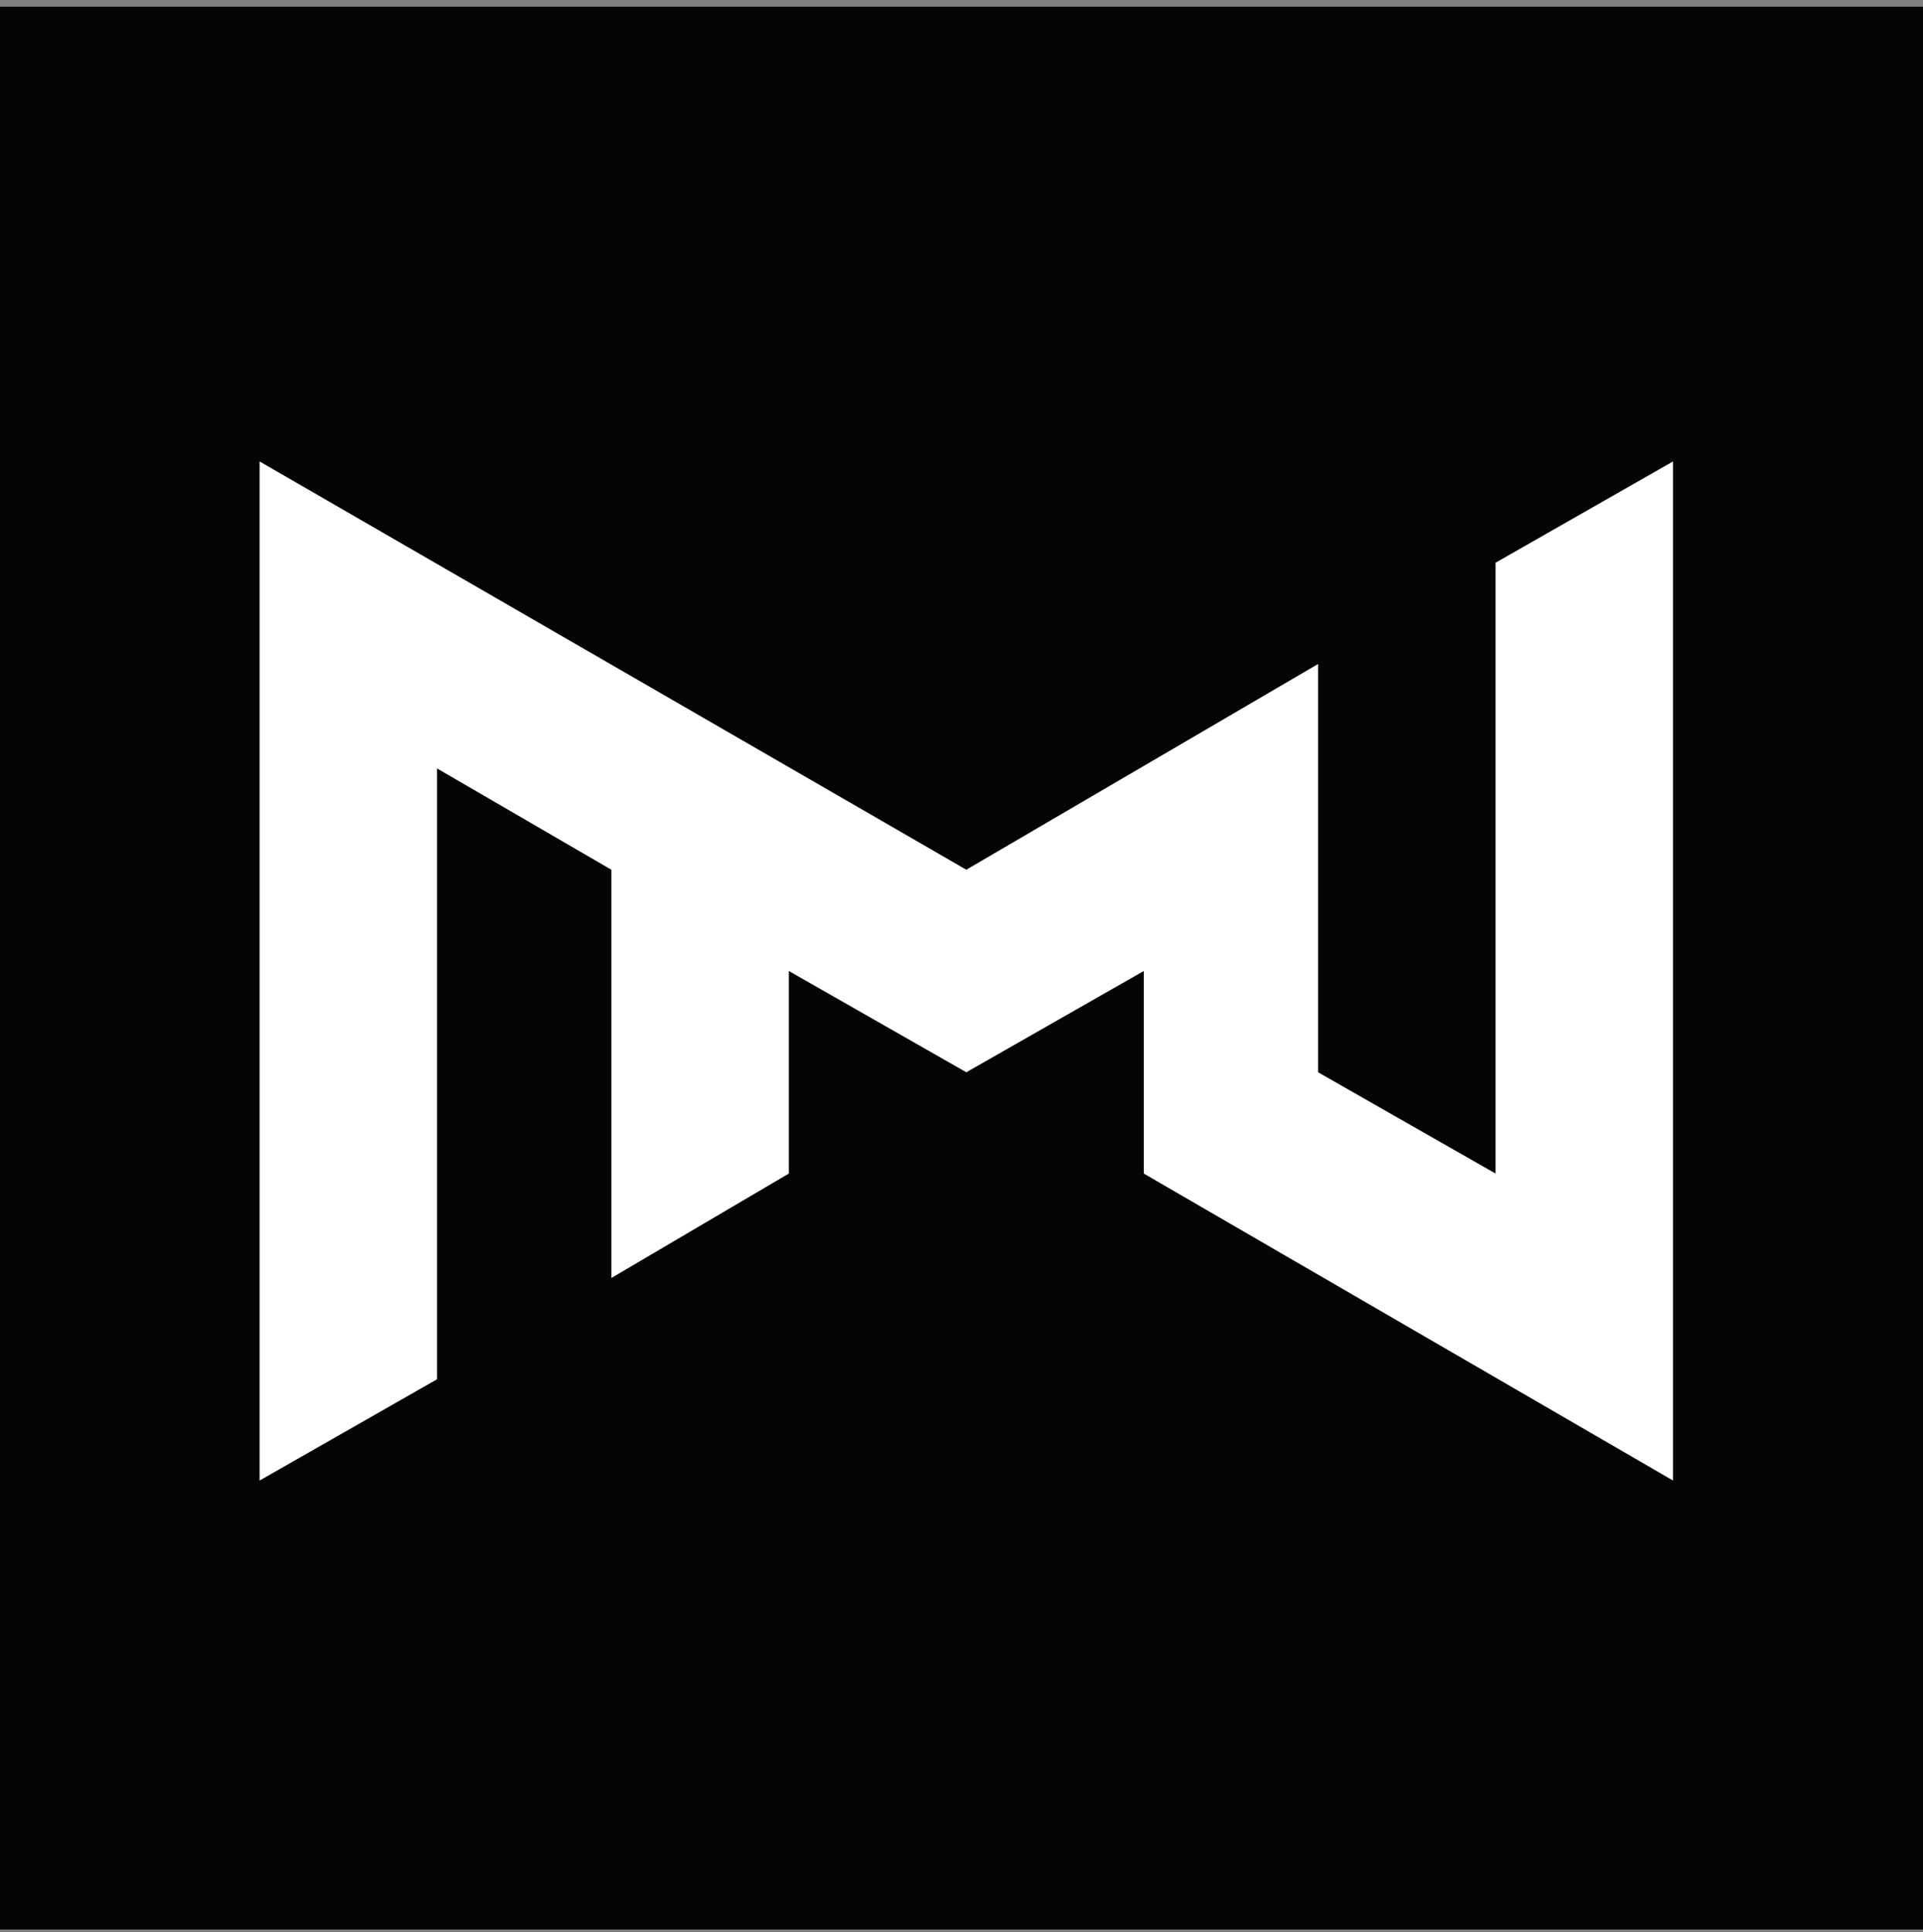 <?xml version="1.0" encoding="UTF-8"?>
<svg width="200px" height="201px" viewBox="0 0 200 201" version="1.1" xmlns="http://www.w3.org/2000/svg" xmlns:xlink="http://www.w3.org/1999/xlink">
    <rect x="0" y="0" width="200" height="201" fill="#808080" stroke="none"/>
    <title>mega_data_logo</title>
    <g id="Mage-Data-Center" stroke="none" stroke-width="1" fill="none" fill-rule="evenodd">
        <g id="mega_data_logo" transform="translate(0, 0.7)">
            <rect id="Rectangle" fill="#050505" x="0" y="0" width="200" height="200"></rect>
            <g id="Group" transform="translate(27, 47.3)" fill="#FFFFFF" fill-rule="nonzero">
                <polygon id="Path" points="73.5 42.466 110.085 21.068 110.085 63.534 128.543 74.068 128.543 10.534 147 0 147 106 91.957 74.068 91.957 53 73.5 63.534 55.043 53 55.043 74.068 36.585 84.932 36.585 42.466 36.585 42.466 18.457 31.932 18.457 95.466 0 106 0 0"></polygon>
            </g>
        </g>
    </g>
</svg>